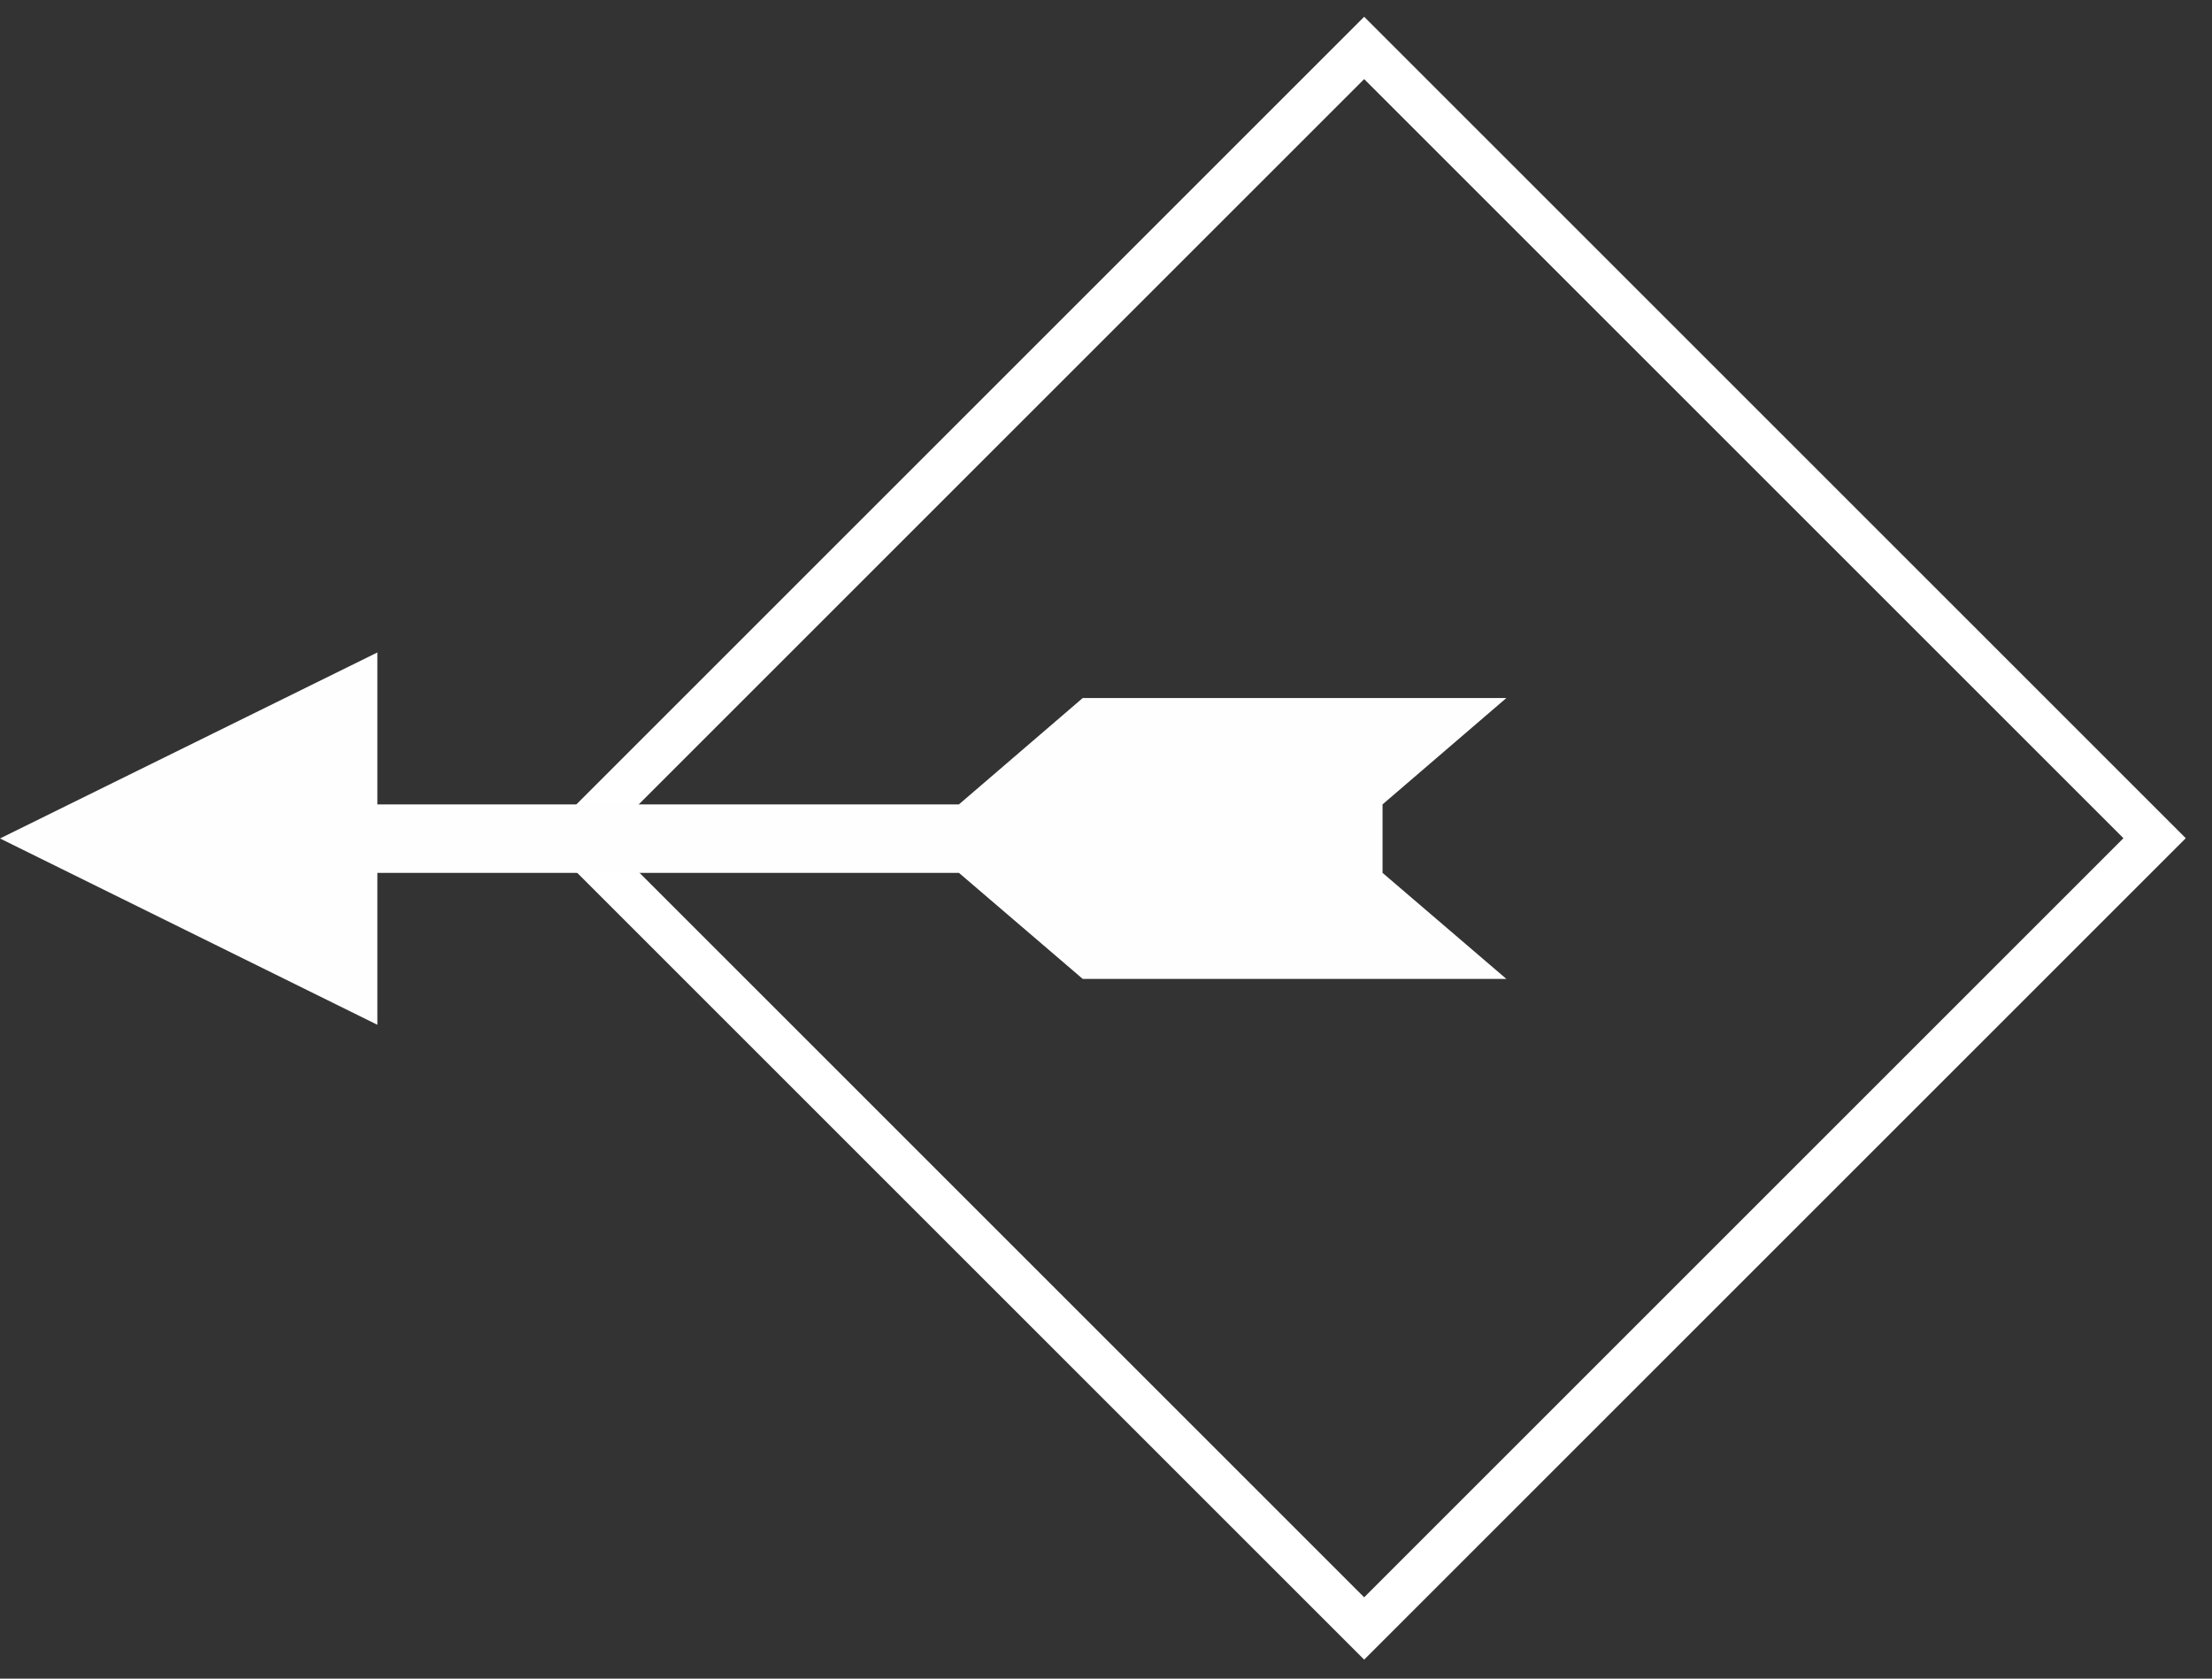<svg xmlns="http://www.w3.org/2000/svg" width="83" height="63" viewBox="0 0 83 63" fill="none"><rect x="0" y="0" width="83" height="63" fill="#333333" stroke="none"/><g id="Group 293"><g id="Group 283"><g id="Group 167"><rect id="Rectangle 3" x="21.528" y="31.458" width="41.944" height="41.944" transform="rotate(-45 21.528 31.458)" stroke="white" stroke-width="1.654"></rect></g></g><path id="Vector" d="M-9.43672e-05 31.468L14.159 38.46L14.159 32.759L35.982 32.759L40.627 36.739L56.523 36.739L51.877 32.759L51.877 30.189L56.523 26.197L40.627 26.197L35.982 30.189L14.159 30.189L14.159 24.488L-9.43672e-05 31.468Z" fill="#FEFEFE"></path></g></svg>